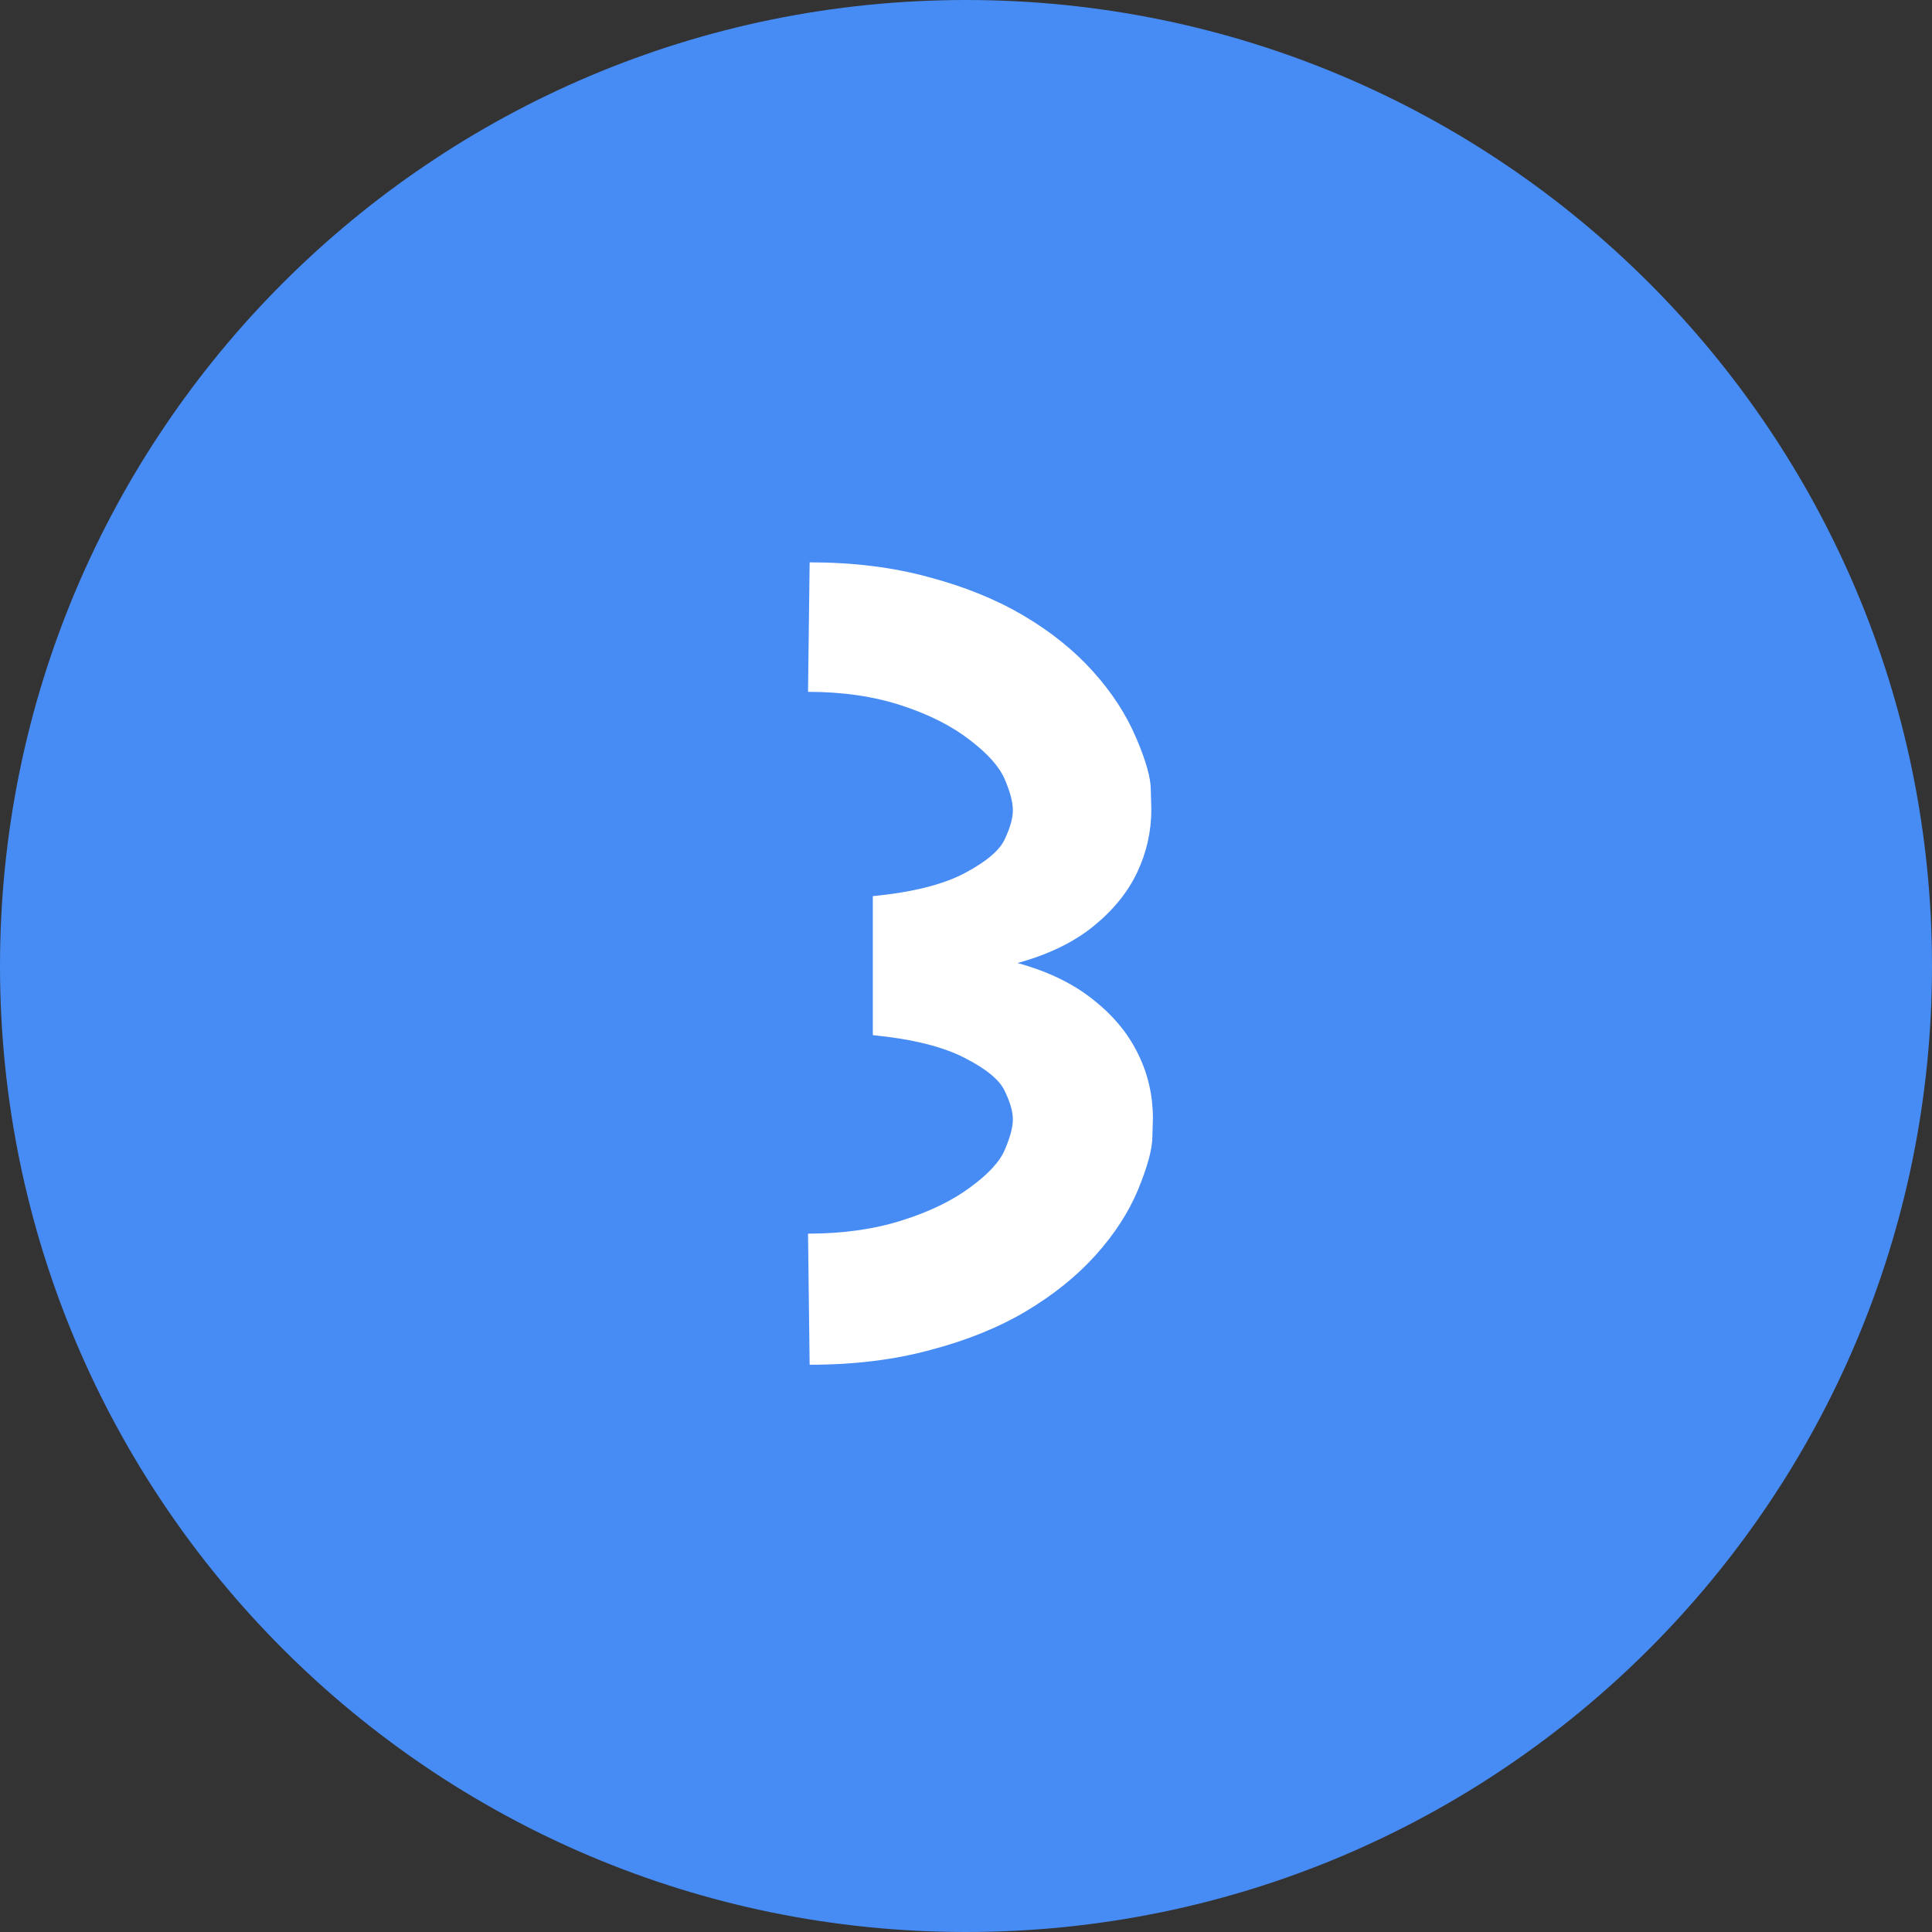 <?xml version="1.0" encoding="UTF-8"?> <svg xmlns="http://www.w3.org/2000/svg" width="43" height="43" viewBox="0 0 43 43" fill="none"><rect x="0" y="0" width="43" height="43" fill="#333333" stroke="none"/><path d="M43 21.5C43 33.374 33.374 43 21.5 43C9.626 43 0 33.374 0 21.5C0 9.626 9.626 0 21.5 0C33.374 0 43 9.626 43 21.5Z" fill="#478CF4"></path><path d="M22.648 21.434C23.328 21.621 23.891 21.895 24.336 22.254C24.781 22.605 25.113 23.008 25.332 23.461C25.551 23.906 25.66 24.383 25.66 24.891C25.66 24.898 25.656 25.035 25.648 25.301C25.648 25.566 25.543 25.957 25.332 26.473C25.121 26.98 24.805 27.469 24.383 27.938C23.961 28.406 23.441 28.824 22.824 29.191C22.215 29.551 21.508 29.836 20.703 30.047C19.898 30.266 19.004 30.375 18.02 30.375L17.984 27.457C18.758 27.457 19.453 27.359 20.07 27.164C20.688 26.969 21.195 26.723 21.594 26.426C22 26.129 22.258 25.848 22.367 25.582C22.484 25.309 22.543 25.086 22.543 24.914C22.543 24.742 22.484 24.535 22.367 24.293C22.258 24.043 21.957 23.793 21.465 23.543C20.98 23.293 20.301 23.125 19.426 23.039V19.945C20.309 19.859 20.992 19.688 21.477 19.43C21.961 19.172 22.258 18.918 22.367 18.668C22.484 18.418 22.543 18.207 22.543 18.035C22.543 17.855 22.484 17.629 22.367 17.355C22.25 17.074 21.992 16.781 21.594 16.477C21.195 16.164 20.688 15.906 20.07 15.703C19.453 15.5 18.758 15.398 17.984 15.398L18.02 12.516C18.988 12.516 19.871 12.625 20.668 12.844C21.465 13.055 22.168 13.34 22.777 13.699C23.387 14.059 23.902 14.473 24.324 14.941C24.746 15.41 25.066 15.902 25.285 16.418C25.504 16.926 25.613 17.312 25.613 17.578C25.621 17.844 25.625 17.988 25.625 18.012C25.625 18.504 25.52 18.973 25.309 19.418C25.098 19.863 24.77 20.266 24.324 20.625C23.887 20.977 23.328 21.246 22.648 21.434Z" fill="white"></path></svg> 